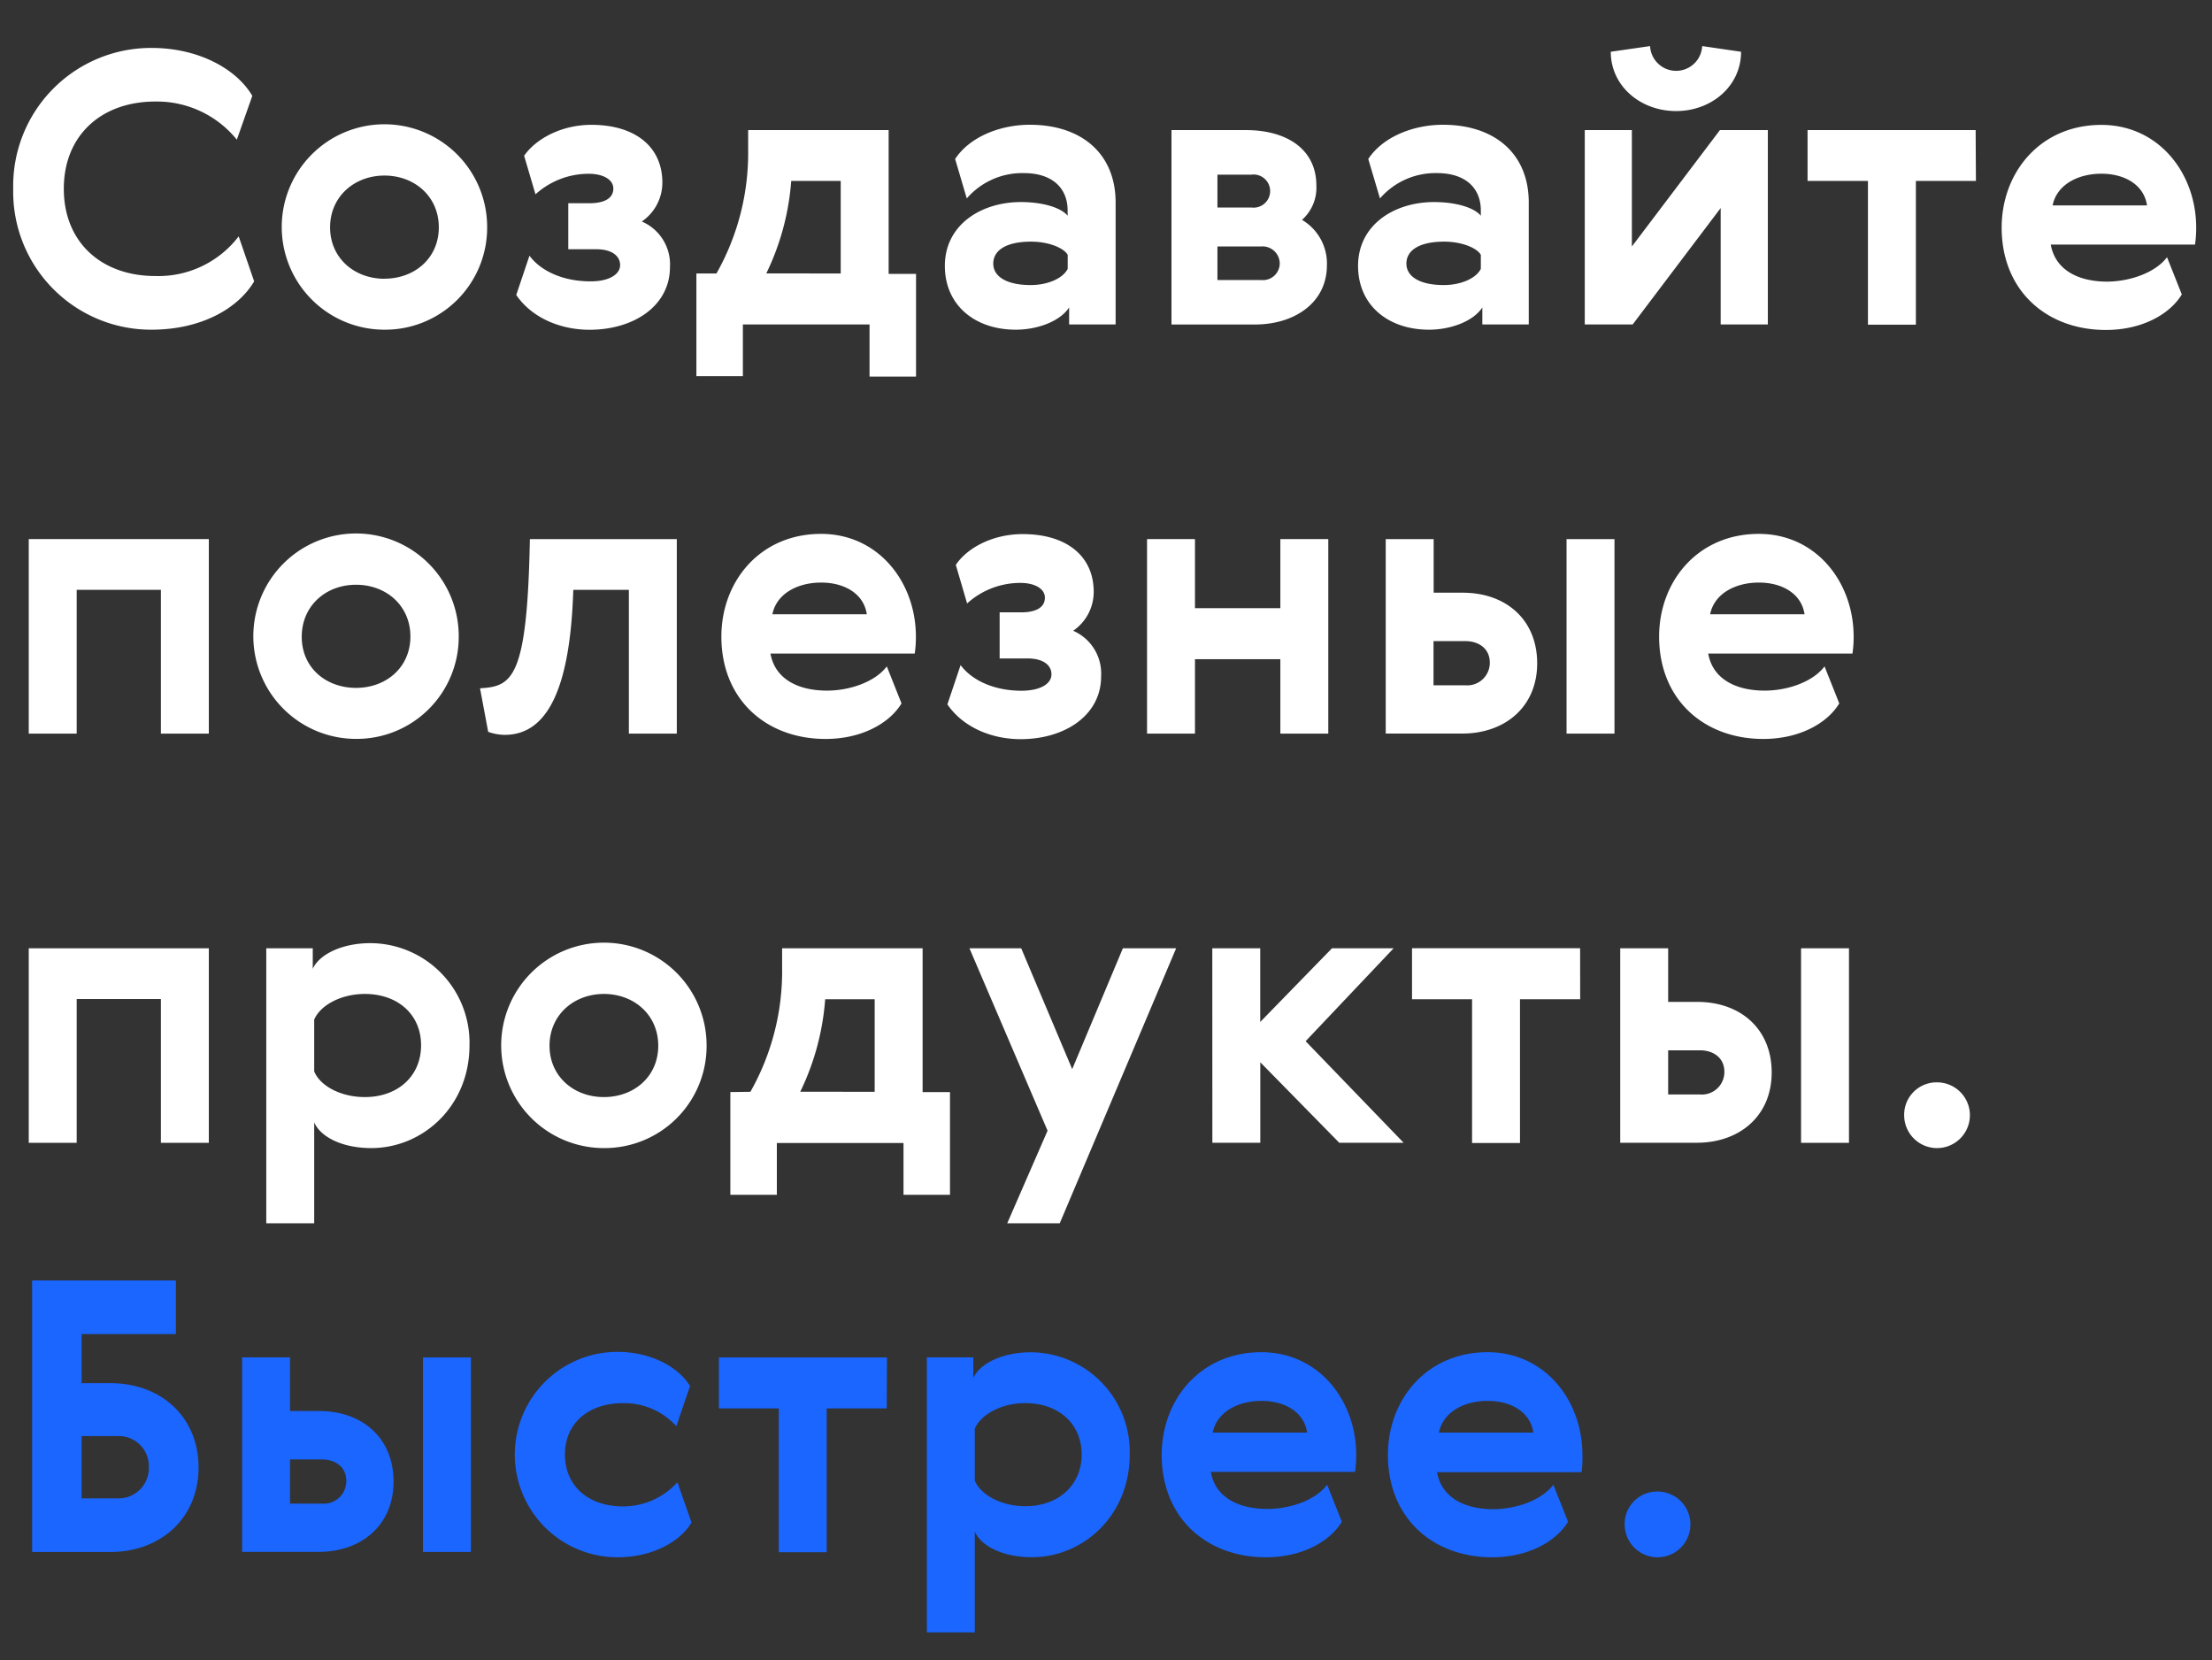 <?xml version="1.0" encoding="UTF-8"?> <svg xmlns="http://www.w3.org/2000/svg" viewBox="0 0 323.07 242.43"><rect x="0" y="0" width="323.07" height="242.43" fill="#333333" stroke="none"/> <title>design</title> <g> <path d="M37.12,41.09c-2.37,4-7.78,7.06-15,7.06A20.14,20.14,0,0,1,1.93,27.58,20.14,20.14,0,0,1,22.12,7c7.06,0,12.52,3.2,14.73,7l-2.26,6.4a15,15,0,0,0-11.92-5.57c-7.83,0-13.35,4.91-13.35,12.74s5.52,12.74,13.35,12.74a14.76,14.76,0,0,0,12.19-5.79Z" style="fill: #fff"></path> <path d="M56.15,48.15a15,15,0,1,1,15-14.95A14.9,14.9,0,0,1,56.15,48.15Zm0-7.45c4.41,0,7.94-3,7.94-7.5s-3.53-7.56-7.94-7.56-7.94,3.09-7.94,7.56S51.74,40.71,56.15,40.71Z" style="fill: #fff"></path> <path d="M90.57,38.72c0-1.38-1.27-2.32-3.47-2.32H83V29.68H86.1c1.88,0,3.48-.55,3.48-2.15,0-1.27-1.43-2.15-3.59-2.15a11.55,11.55,0,0,0-7.78,3l-1.66-5.63c1.71-2.48,5.46-4.52,9.82-4.52,6.4,0,10.37,3.2,10.37,8.44a6.88,6.88,0,0,1-3,5.68A6.81,6.81,0,0,1,97.85,39c0,5.68-5.29,9.16-11.75,9.16-4.3,0-8.44-1.77-10.7-5.08l1.93-5.74c1.54,2.1,4.69,3.75,8.94,3.75C89.08,41.09,90.57,40,90.57,38.72Z" style="fill: #fff"></path> <path d="M104.64,39.94a35.74,35.74,0,0,0,4.63-18.15V19h20.52v21h4v15H127V47.38H108.5v7.56h-6.79v-15Zm18.15,0V26.42h-7.23a37.15,37.15,0,0,1-3.64,13.51Z" style="fill: #fff"></path> <path d="M139.5,23.22c2.1-3.2,6.51-5,10.92-5,7.45,0,12.52,4.14,12.52,11.36V47.38h-6.79V44.9c-1.38,2.1-4.74,3.25-7.78,3.25-6,0-10.37-3.59-10.37-9.32,0-6,5.3-9.32,11.09-9.32,3.64,0,6.07,1,6.84,2v-.77c0-3.25-2.21-5.46-6.4-5.46a10.71,10.71,0,0,0-8.33,3.7Zm16.44,14c-.55-1-2.76-1.93-5.35-1.93-3.64,0-5.52,1.27-5.52,3.2s2,3.14,5.46,3.14c2.54,0,4.74-1,5.41-2.37Z" style="fill: #fff"></path> <path d="M182,19c5.74,0,10.26,2.65,10.26,8.11a6.26,6.26,0,0,1-2.1,5,7.39,7.39,0,0,1,3.64,6.62c0,5.57-4.85,8.66-10.48,8.66H171.1V19Zm-4.19,6.51v4.8h5a2.42,2.42,0,1,0-.06-4.8Zm0,10.48v4.91h6.45a2.45,2.45,0,0,0,2.65-2.48,2.52,2.52,0,0,0-2.7-2.43Z" style="fill: #fff"></path> <path d="M199.84,23.22c2.1-3.2,6.51-5,10.92-5,7.45,0,12.52,4.14,12.52,11.36V47.38H216.5V44.9c-1.38,2.1-4.74,3.25-7.78,3.25-6,0-10.37-3.59-10.37-9.32,0-6,5.29-9.32,11.09-9.32,3.64,0,6.07,1,6.84,2v-.77c0-3.25-2.21-5.46-6.4-5.46a10.71,10.71,0,0,0-8.33,3.7Zm16.44,14c-.55-1-2.76-1.93-5.35-1.93-3.64,0-5.52,1.27-5.52,3.2s2,3.14,5.46,3.14c2.54,0,4.74-1,5.41-2.37Z" style="fill: #fff"></path> <path d="M238.34,19V36L251.2,19h7V47.38h-6.89v-17l-12.85,17h-7V19ZM254.29,7.56c0,5-4.3,8.66-9.49,8.66s-9.54-3.64-9.54-8.66L241,6.73a3.81,3.81,0,0,0,7.61,0Z" style="fill: #fff"></path> <path d="M288.59,26.42h-8.77v21h-7v-21H264V19h24.55Z" style="fill: #fff"></path> <path d="M316.5,37.56,318.66,43c-1.77,2.92-5.85,5.19-11.09,5.19-8.66,0-15.22-5.74-15.22-14.95,0-8.05,5.63-15,14.56-15,8.38,0,13.85,7.06,13.85,15a17,17,0,0,1-.17,2.48H299.52c.66,3.7,4,5.41,8.27,5.41C311.32,41.09,314.91,39.71,316.5,37.56ZM313.58,30c-.44-3-3.25-4.63-6.67-4.63s-6.51,1.6-7.12,4.63Z" style="fill: #fff"></path> <path d="M30.5,78.73v28.41h-7v-21H11.2v21h-7V78.73Z" style="fill: #fff"></path> <path d="M52,107.91A15,15,0,1,1,67,93,14.9,14.9,0,0,1,52,107.91Zm0-7.45c4.41,0,7.94-3,7.94-7.5S56.43,85.4,52,85.4,44.07,88.49,44.07,93,47.6,100.46,52,100.46Z" style="fill: #fff"></path> <path d="M70.11,100.52c4.69-.28,6.9-1.32,7.28-21.79H98.85v28.41h-7v-21H83.73c-.44,14.23-3.7,21.18-10,21.18a7.33,7.33,0,0,1-2.43-.44Z" style="fill: #fff"></path> <path d="M129.52,97.32l2.15,5.41c-1.77,2.92-5.85,5.19-11.09,5.19-8.66,0-15.22-5.74-15.22-14.95,0-8.05,5.63-15,14.56-15,8.38,0,13.85,7.06,13.85,15a17,17,0,0,1-.17,2.48H112.53c.66,3.7,4,5.41,8.27,5.41C124.33,100.85,127.92,99.47,129.52,97.32Zm-2.92-7.61c-.44-3-3.25-4.63-6.67-4.63s-6.51,1.6-7.12,4.63Z" style="fill: #fff"></path> <path d="M153.57,98.48c0-1.38-1.27-2.32-3.48-2.32H146V89.43h3.14c1.88,0,3.47-.55,3.47-2.15,0-1.27-1.43-2.15-3.58-2.15a11.56,11.56,0,0,0-7.78,3l-1.65-5.63C141.26,80,145,78,149.37,78c6.4,0,10.37,3.2,10.37,8.44a6.88,6.88,0,0,1-3,5.68,6.81,6.81,0,0,1,4.08,6.67c0,5.68-5.3,9.16-11.75,9.16-4.3,0-8.44-1.77-10.7-5.08l1.93-5.74c1.54,2.1,4.69,3.75,8.94,3.75C152.08,100.85,153.57,99.8,153.57,98.48Z" style="fill: #fff"></path> <path d="M174.53,78.73V88.82H187V78.73h7v28.41h-7V96.27H174.53v10.87h-7V78.73Z" style="fill: #fff"></path> <path d="M209.39,78.73v7.83h4.25c6.29,0,10.87,3.92,10.87,10.31s-4.74,10.26-10.92,10.26h-11.2V78.73ZM214,100.08a3.29,3.29,0,0,0,3.59-3.31c0-2-1.54-3.14-3.59-3.14h-4.63v6.45ZM228.8,78.73h7v28.41h-7Z" style="fill: #fff"></path> <path d="M266.48,97.32l2.15,5.41c-1.76,2.92-5.85,5.19-11.09,5.19-8.66,0-15.22-5.74-15.22-14.95,0-8.05,5.63-15,14.56-15,8.38,0,13.85,7.06,13.85,15a17,17,0,0,1-.17,2.48H249.49c.66,3.7,4,5.41,8.27,5.41C261.29,100.85,264.88,99.47,266.48,97.32Zm-2.92-7.61c-.44-3-3.25-4.63-6.67-4.63s-6.51,1.6-7.12,4.63Z" style="fill: #fff"></path> <path d="M30.5,138.49v28.41h-7v-21H11.2v21h-7V138.49Z" style="fill: #fff"></path> <path d="M54.22,167.67c-4.19,0-7.39-1.6-8.33-3.75v14.73h-7V138.49h6.79v3c.94-2.1,4.25-3.75,8.44-3.75a14.54,14.54,0,0,1,14.45,14.95C68.56,161.54,61.78,167.67,54.22,167.67Zm-.94-22.51c-3.47,0-6.51,1.65-7.39,3.75v7.56c.88,2.15,3.92,3.75,7.39,3.75,4.85,0,8.22-3.09,8.22-7.56S58.14,145.16,53.28,145.16Z" style="fill: #fff"></path> <path d="M88.2,167.67a15,15,0,1,1,15-14.95A14.9,14.9,0,0,1,88.2,167.67Zm0-7.45c4.41,0,7.94-3,7.94-7.5s-3.53-7.56-7.94-7.56-7.94,3.09-7.94,7.56S83.79,160.22,88.2,160.22Z" style="fill: #fff"></path> <path d="M109.6,159.45a35.74,35.74,0,0,0,4.63-18.15v-2.81h20.52v21h4v15h-6.79v-7.56H113.46v7.56h-6.79v-15Zm18.15,0V145.93h-7.23a37.15,37.15,0,0,1-3.64,13.51Z" style="fill: #fff"></path> <path d="M141.59,138.49h7.56l7.45,17.65L164,138.49h7.78l-17,40.16h-7.67L153,165.13Z" style="fill: #fff"></path> <path d="M177.06,138.49h7v10.76l10.48-10.76h9l-12.85,13.57L205,166.89H195.6l-11.53-11.75v11.75h-7Z" style="fill: #fff"></path> <path d="M230.79,145.93H222v21h-7v-21h-8.77v-7.45h24.55Z" style="fill: #fff"></path> <path d="M243.64,138.49v7.83h4.25c6.29,0,10.87,3.92,10.87,10.31s-4.74,10.26-10.92,10.26h-11.2V138.49Zm4.63,21.35a3.29,3.29,0,0,0,3.58-3.31c0-2-1.54-3.14-3.58-3.14h-4.63v6.45Zm14.78-21.35h7v28.41h-7Z" style="fill: #fff"></path> <path d="M282.91,158.07a4.8,4.8,0,1,1-4.8,4.8A4.73,4.73,0,0,1,282.91,158.07Z" style="fill: #fff"></path> <path d="M4.69,187h21v7.83H11.92V202h4.19C23.66,202,29,207.07,29,214.3c0,7.45-5.57,12.36-12.91,12.36H4.69Zm12.47,31.83a4.43,4.43,0,0,0,4.58-4.58,4.39,4.39,0,0,0-4.58-4.52H11.92v9.1Z" style="fill: #1a66ff"></path> <path d="M42.36,198.24v7.83h4.25c6.29,0,10.87,3.92,10.87,10.31s-4.74,10.26-10.92,10.26H35.36V198.24ZM47,219.59a3.29,3.29,0,0,0,3.58-3.31c0-2-1.54-3.14-3.58-3.14H42.36v6.45Zm14.78-21.35h7v28.41h-7Z" style="fill: #1a66ff"></path> <path d="M101,222.35c-1.65,2.81-5.74,5.08-10.81,5.08a15,15,0,0,1,0-30c5,0,9,2.32,10.59,5l-2,5.85A10.27,10.27,0,0,0,91,204.92c-5.13,0-8.49,3-8.49,7.5S85.83,220,91,220a10.68,10.68,0,0,0,7.94-3.53Z" style="fill: #1a66ff"></path> <path d="M129.51,205.69h-8.77v21h-7v-21H105v-7.45h24.55Z" style="fill: #1a66ff"></path> <path d="M150.7,227.42c-4.19,0-7.39-1.6-8.33-3.75V238.4h-7V198.24h6.79v3c.94-2.1,4.25-3.75,8.44-3.75A14.54,14.54,0,0,1,165,212.42C165,221.3,158.25,227.42,150.7,227.42Zm-.94-22.51c-3.47,0-6.51,1.65-7.39,3.75v7.56c.88,2.15,3.92,3.75,7.39,3.75,4.85,0,8.22-3.09,8.22-7.56S154.61,204.92,149.76,204.92Z" style="fill: #1a66ff"></path> <path d="M193.83,216.83l2.15,5.41c-1.76,2.92-5.85,5.19-11.09,5.19-8.66,0-15.22-5.74-15.22-14.95,0-8.05,5.63-15,14.56-15,8.38,0,13.85,7.06,13.85,15a17,17,0,0,1-.17,2.48H176.84c.66,3.7,4,5.41,8.27,5.41C188.64,220.36,192.23,219,193.83,216.83Zm-2.92-7.61c-.44-3-3.25-4.63-6.67-4.63s-6.51,1.6-7.12,4.63Z" style="fill: #1a66ff"></path> <path d="M226.87,216.83l2.15,5.41c-1.77,2.92-5.85,5.19-11.09,5.19-8.66,0-15.22-5.74-15.22-14.95,0-8.05,5.63-15,14.56-15,8.38,0,13.85,7.06,13.85,15A17,17,0,0,1,231,215H209.88c.66,3.7,4,5.41,8.27,5.41C221.68,220.36,225.27,219,226.87,216.83Zm-2.92-7.61c-.44-3-3.25-4.63-6.67-4.63s-6.51,1.6-7.12,4.63Z" style="fill: #1a66ff"></path> <path d="M242.09,217.83a4.8,4.8,0,1,1-4.8,4.8A4.73,4.73,0,0,1,242.09,217.83Z" style="fill: #1a66ff"></path> </g> </svg> 